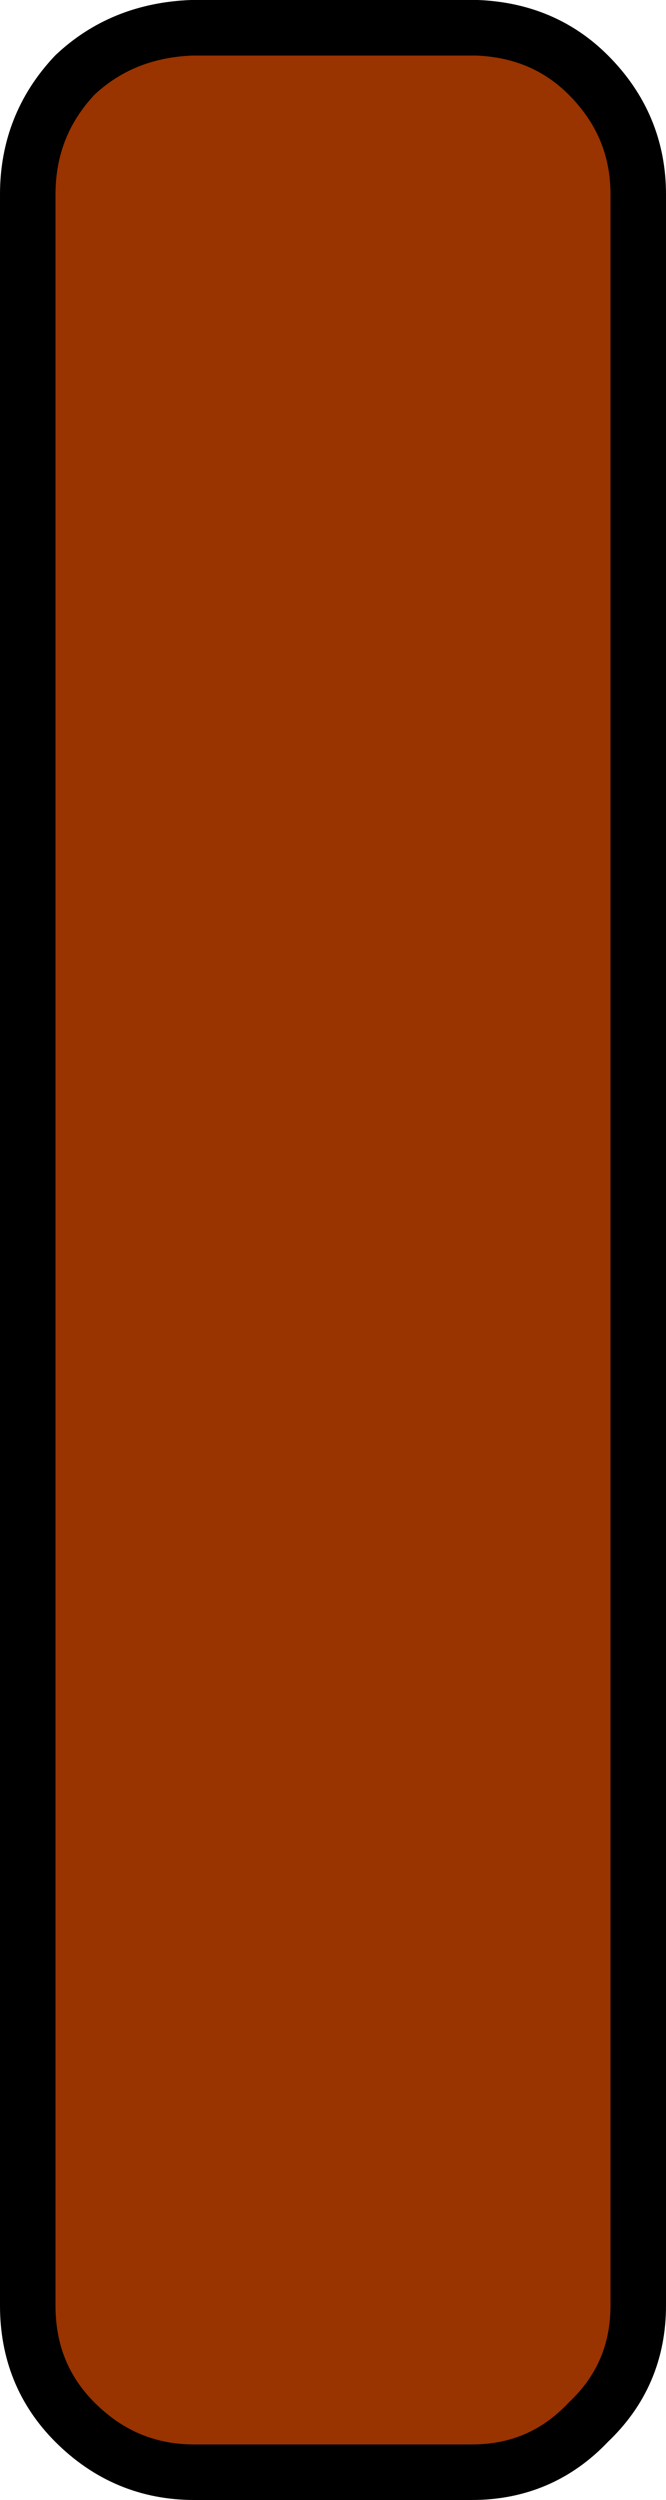 <?xml version="1.0" encoding="UTF-8" standalone="no"?>
<svg xmlns:xlink="http://www.w3.org/1999/xlink" height="45.0px" width="12.0px" xmlns="http://www.w3.org/2000/svg">
  <g transform="matrix(1.0, 0.0, 0.0, 1.0, 6.0, 22.5)">
    <path d="M-5.5 -19.0 Q-5.5 -20.25 -4.65 -21.15 -3.8 -21.95 -2.55 -22.0 L2.6 -22.0 Q3.8 -21.95 4.6 -21.15 5.5 -20.25 5.5 -19.0 L5.5 19.0 Q5.5 20.25 4.6 21.1 3.75 22.0 2.5 22.0 L-2.5 22.0 Q-3.75 22.0 -4.65 21.1 -5.5 20.25 -5.5 19.0 L-5.5 -19.0" fill="#993300" fill-rule="evenodd" stroke="none"/>
    <path d="M-5.5 -19.0 L-5.5 19.0 Q-5.5 20.25 -4.65 21.1 -3.75 22.0 -2.5 22.0 L2.5 22.0 Q3.75 22.0 4.6 21.1 5.5 20.25 5.5 19.0 L5.5 -19.0 Q5.5 -20.25 4.6 -21.15 3.8 -21.95 2.6 -22.0 L-2.55 -22.0 Q-3.8 -21.95 -4.65 -21.15 -5.5 -20.25 -5.5 -19.0 Z" fill="none" stroke="#000000" stroke-linecap="round" stroke-linejoin="round" stroke-width="1.0"/>
  </g>
</svg>
